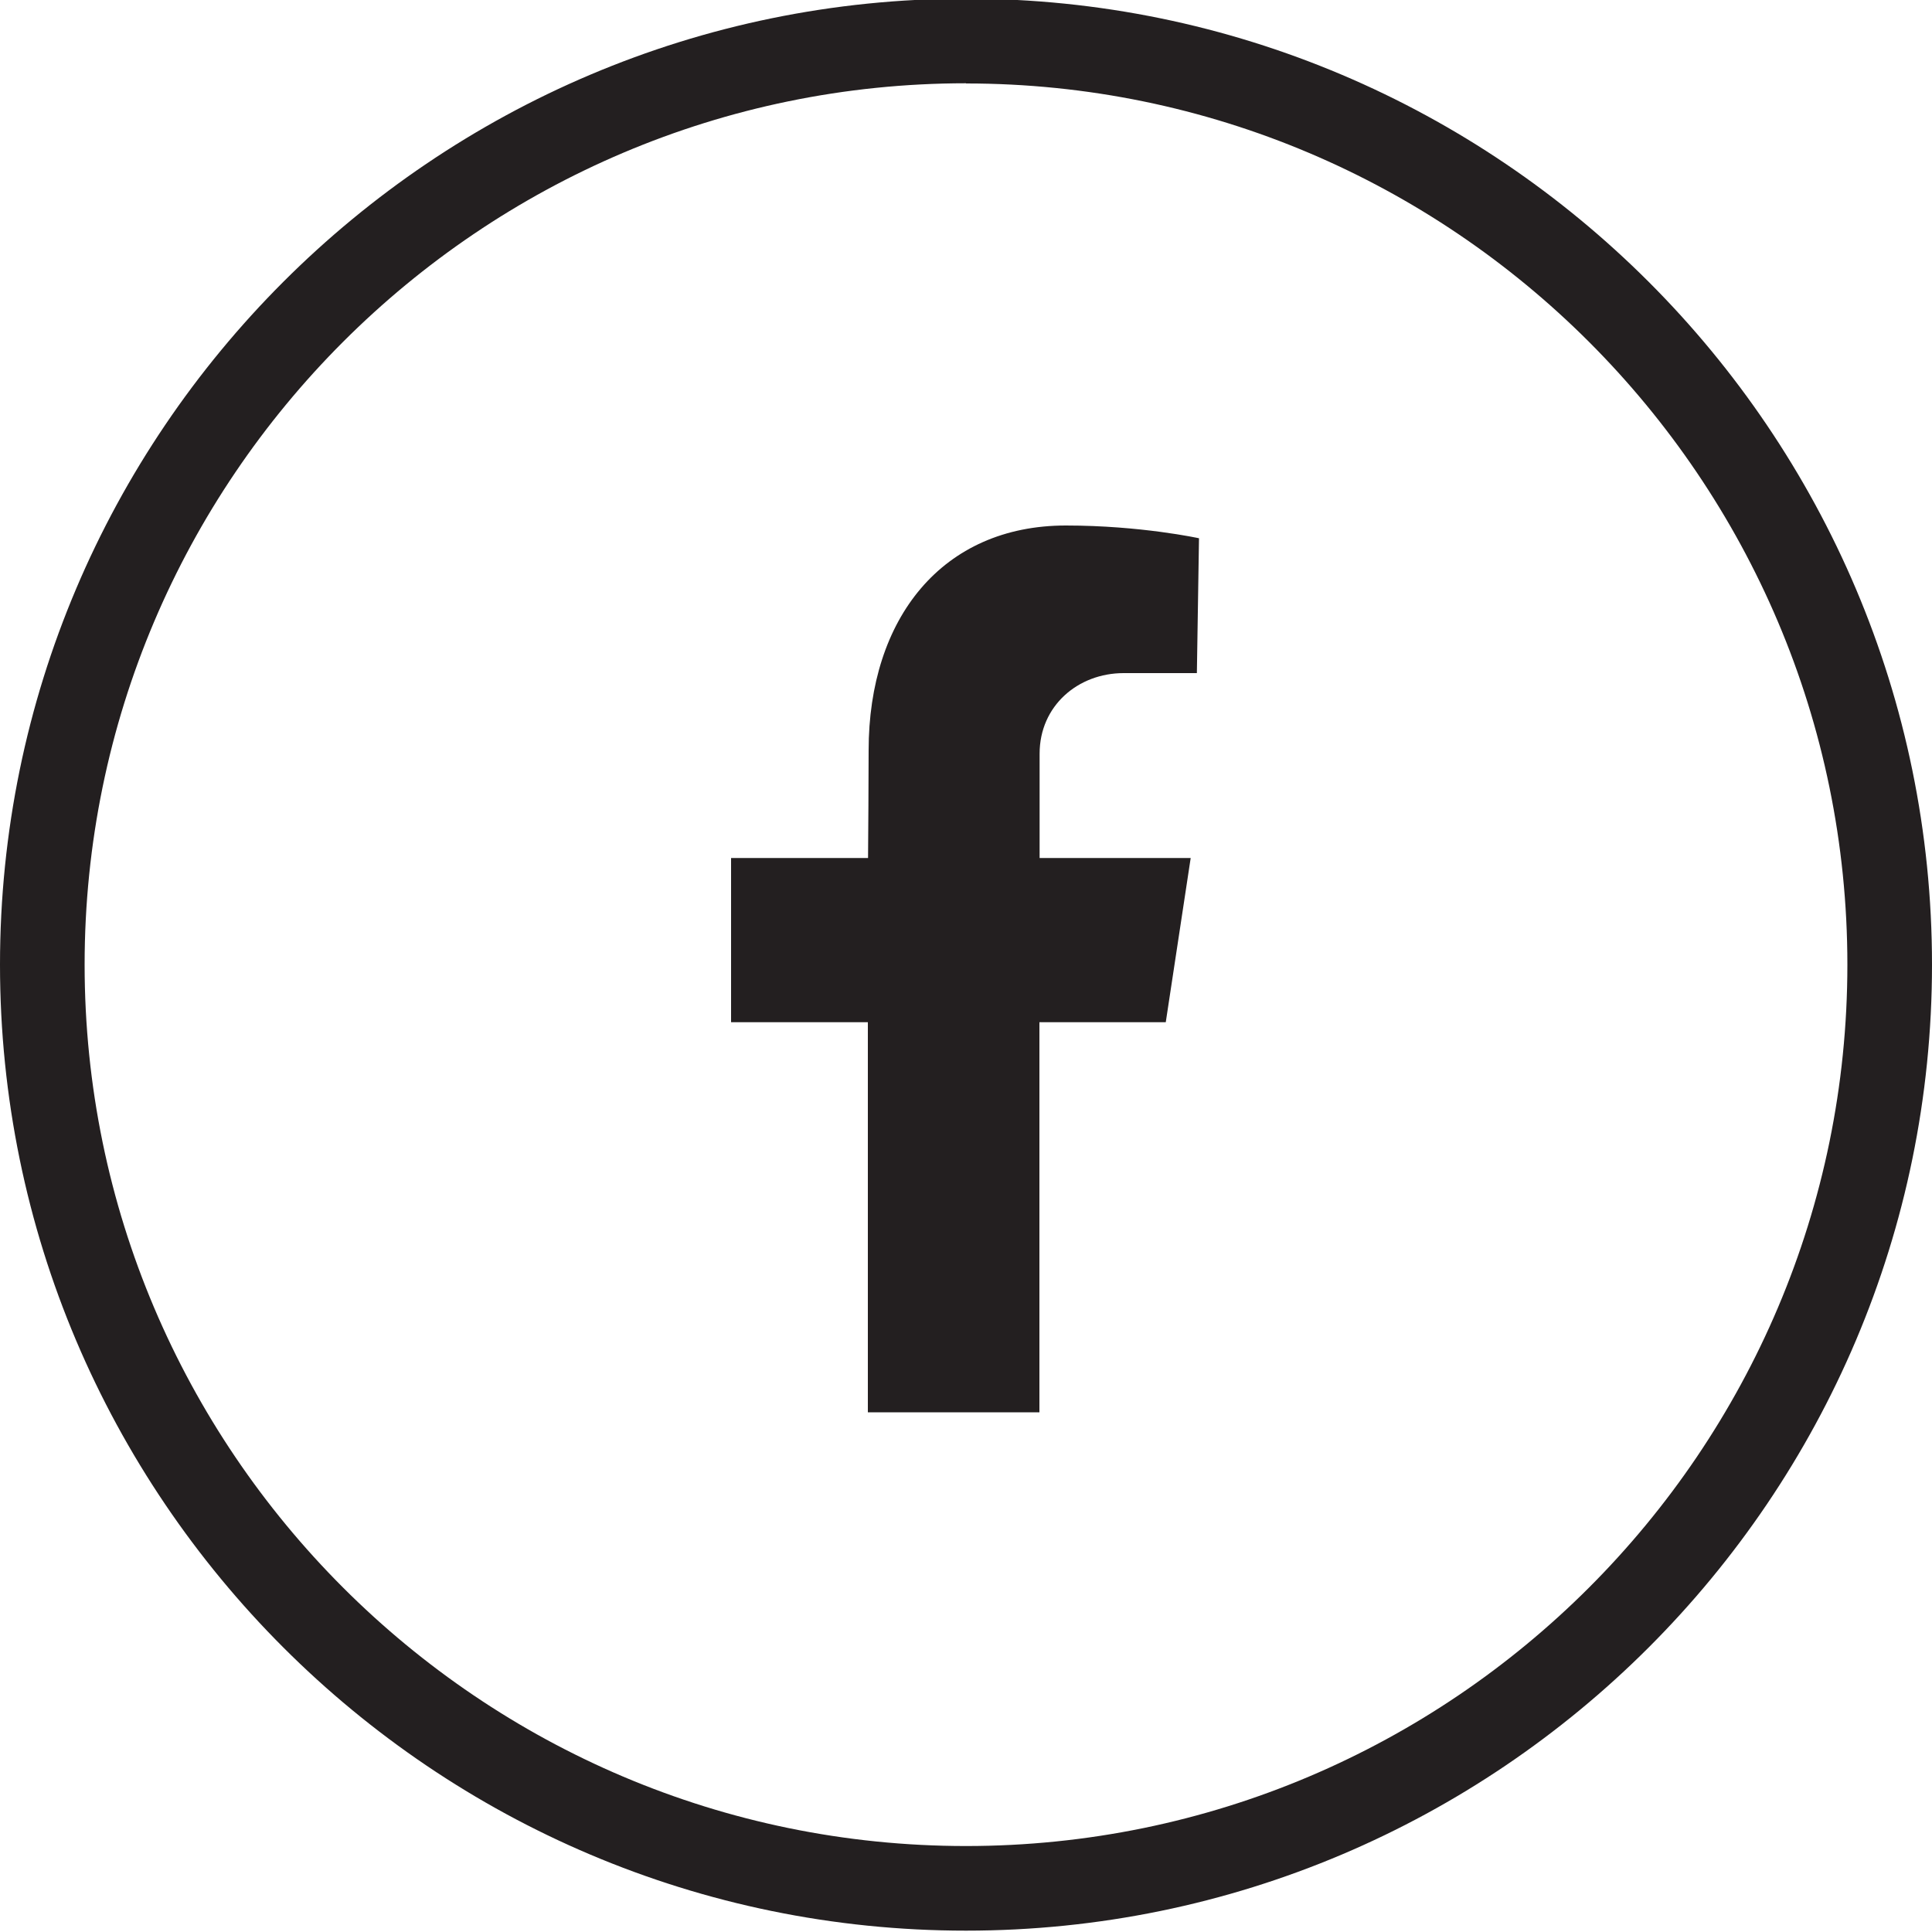 <?xml version="1.0" encoding="UTF-8"?>
<svg id="Layer_3" data-name="Layer 3" xmlns="http://www.w3.org/2000/svg" viewBox="0 0 100 100">
  <defs>
    <style>
      .cls-1 {
        fill: #231f20;
      }
    </style>
  </defs>
  <path class="cls-1" d="m50,99.93C22.43,99.93,0,77.5,0,49.93S22.43-.07,50-.07s50,22.43,50,50-22.43,50-50,50Zm0-95.62C24.85,4.32,4.38,24.78,4.38,49.93s20.46,45.62,45.62,45.62,45.62-20.46,45.62-45.62S75.15,4.32,50,4.32Z"/>
  <path class="cls-1" d="m58.16,34.84h3.79l.11-6.98s-3.01-.66-6.89-.66c-6.39,0-10.21,4.79-10.21,11.64,0,1.58-.02,4.22-.03,5.57h-7.09v8.5h7.08v20.19h8.88v-20.19h6.54l1.29-8.5h-7.82v-5.4c0-2.48,1.99-4.17,4.35-4.17Z"/>
</svg>